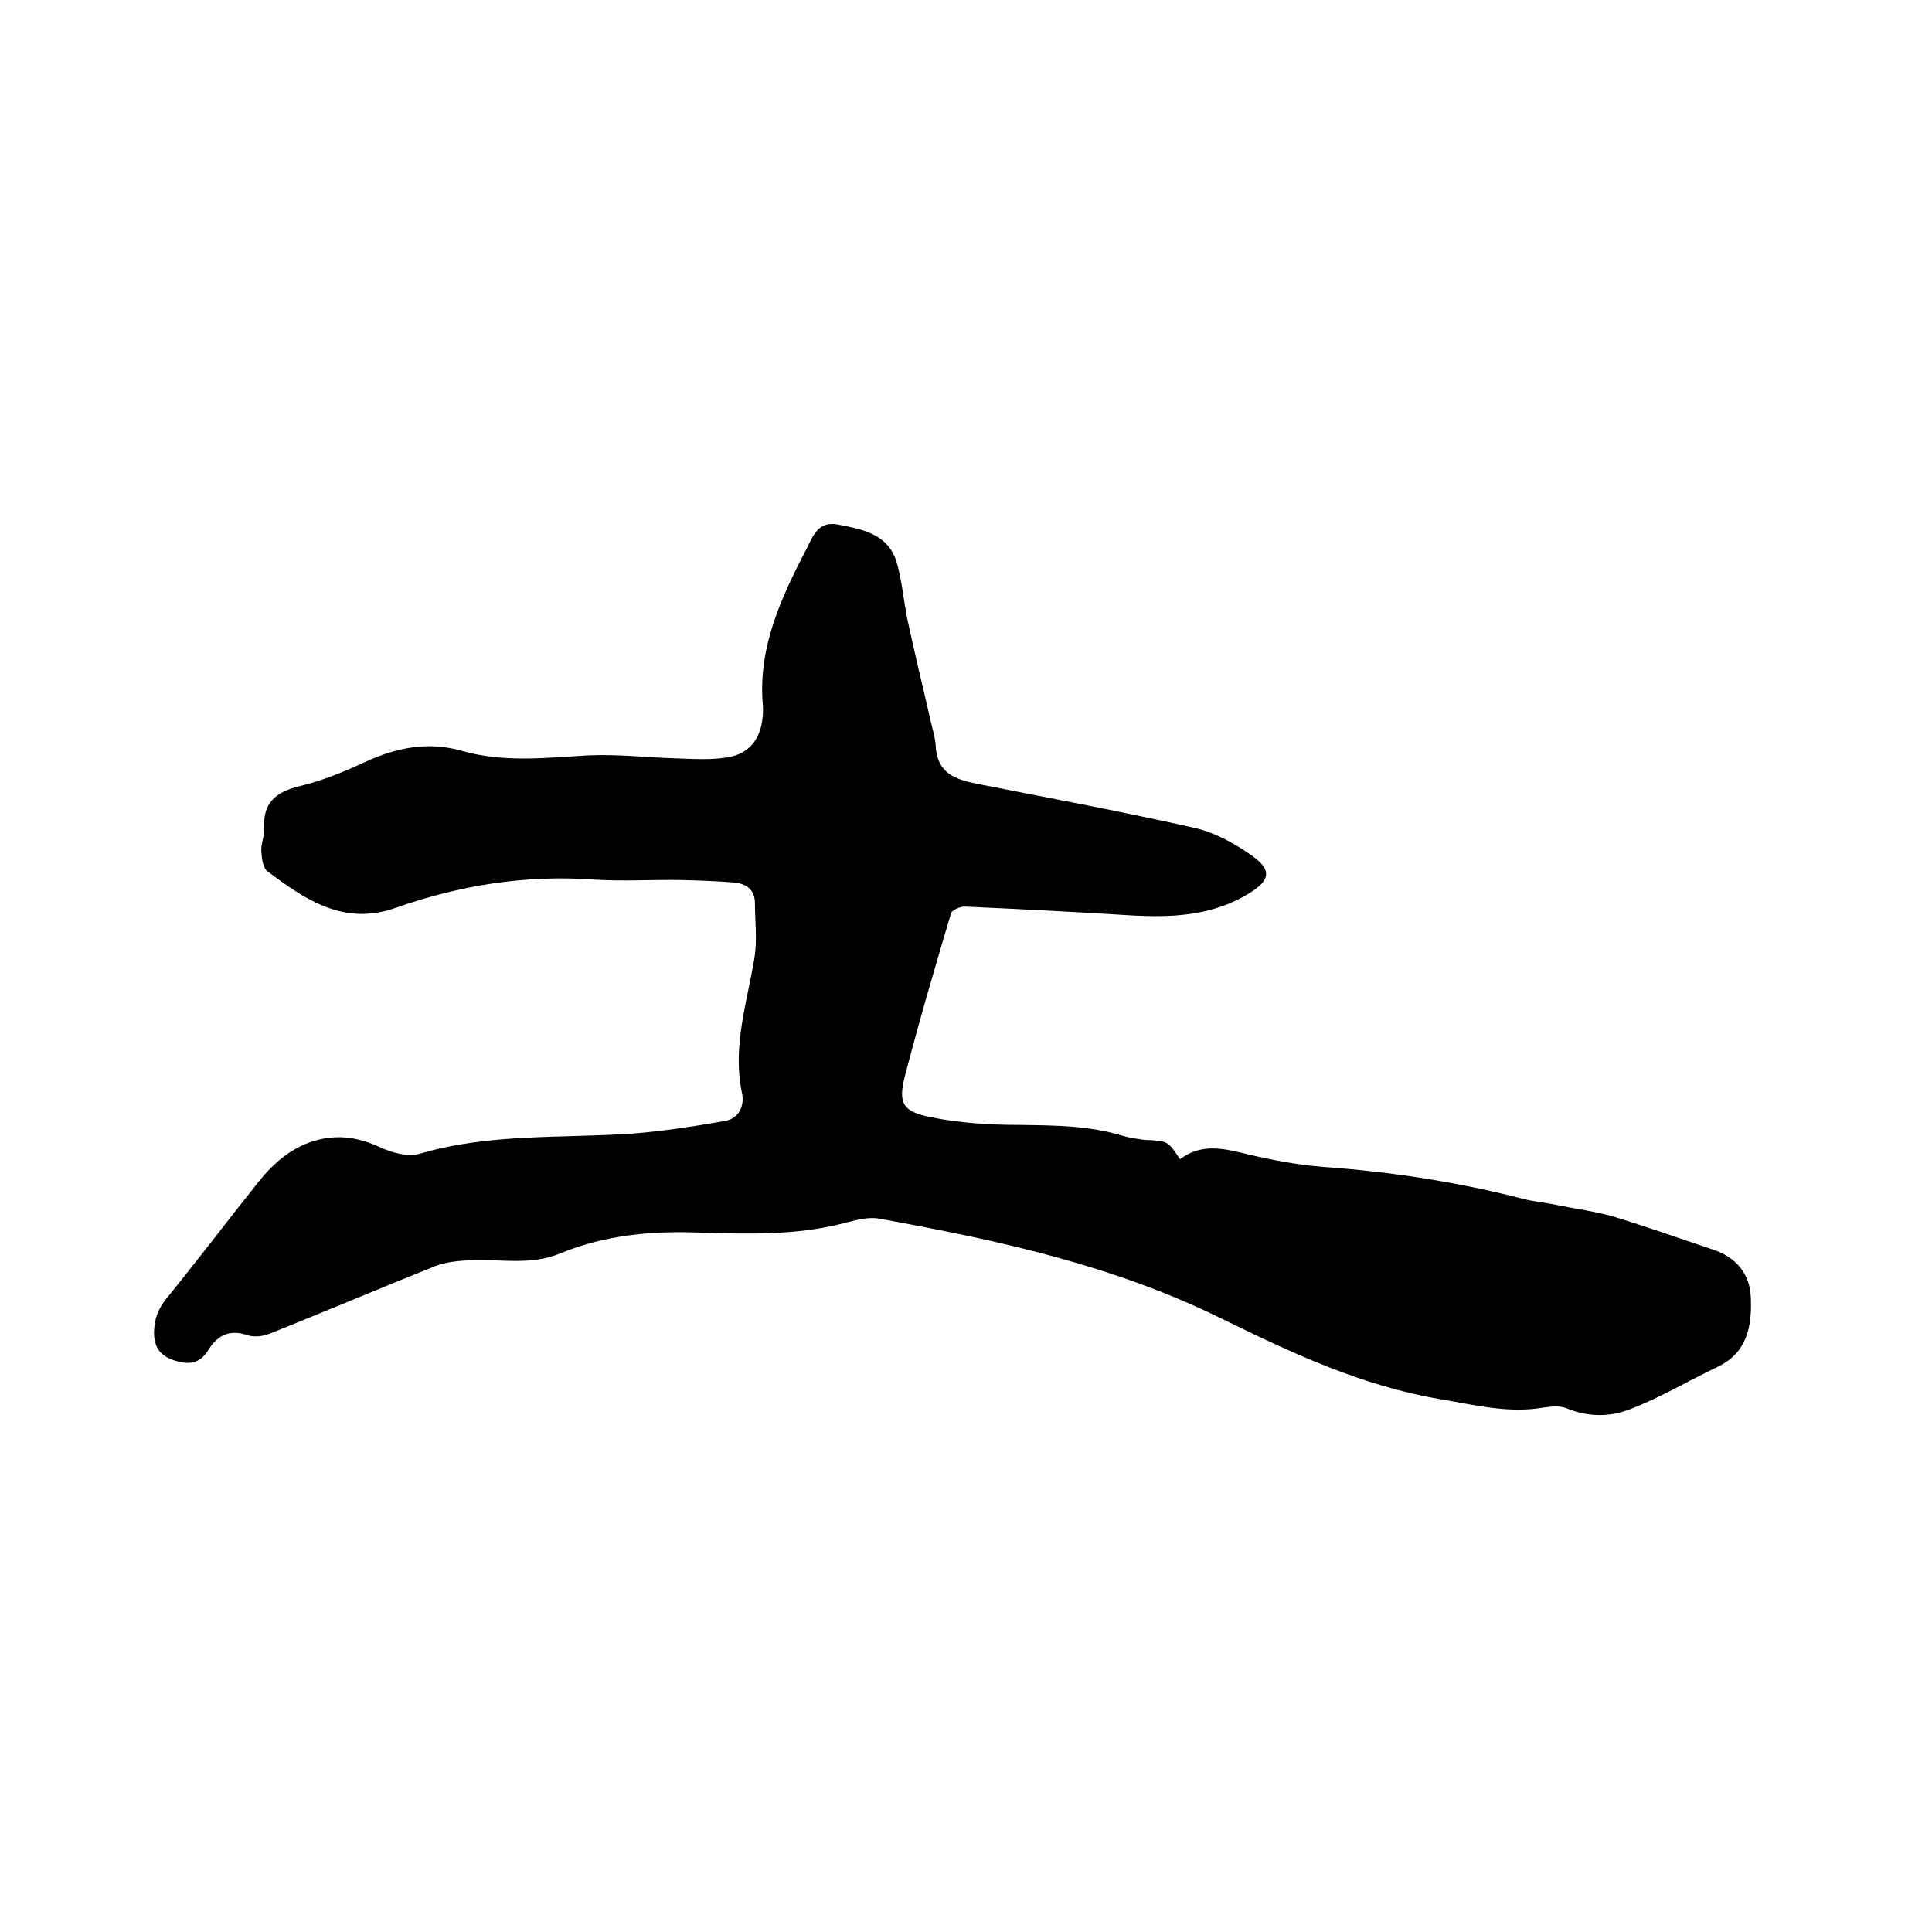 <svg enable-background="new 0 0 400 400" viewBox="0 0 400 400" xmlns="http://www.w3.org/2000/svg"><path d="m244.3 240c4.5-3.4 9.2-2.2 14.1-1 5.1 1.2 10.4 2.2 15.6 2.6 14 1 27.7 3.1 41.3 6.6 2.3.6 4.8.8 7.1 1.3 3.9.8 7.9 1.3 11.7 2.4 6.9 2.1 13.7 4.5 20.5 6.8 4.9 1.6 7.8 5.1 7.9 10.2.2 5.8-.8 11.2-6.9 14.1s-11.9 6.4-18.2 8.8c-4.1 1.6-8.6 1.6-13-.2-1.4-.6-3.2-.4-4.7-.2-7.3 1.3-14.3-.5-21.4-1.7-16.2-2.7-30.9-9.6-45.4-16.7-22.5-11.1-46.6-16.3-70.9-20.7-2.3-.4-4.8.3-7.1.9-9.9 2.6-20 2.3-30 2-10-.4-19.7.5-28.9 4.3-6 2.5-12.1 1.2-18.1 1.4-2.6.1-5.3.3-7.7 1.2-11.5 4.6-22.8 9.4-34.3 14-1.4.6-3.4.8-4.8.3-3.6-1.2-6.1.1-7.9 3-1.8 3-4.1 3.2-7 2.3-3.1-1-4.4-2.8-4.3-6.1.1-2.7.9-4.7 2.6-6.8 6.5-8 12.7-16.2 19.1-24.2 3.2-4 7.1-7.3 12.2-8.6 4.4-1.1 8.4-.5 12.6 1.4 2.5 1.2 6 2.2 8.4 1.5 14.5-4.3 29.4-3.2 44.1-4.2 6.4-.5 12.8-1.5 19.1-2.6 3.1-.5 4.2-3.3 3.6-5.9-2-9.6 1.1-18.7 2.6-27.9.6-3.7.1-7.6.1-11.3 0-3-2-4.1-4.5-4.3-3.6-.3-7.2-.4-10.8-.5-6-.1-12.1.3-18.1-.1-14.2-1-27.8 1.2-41.1 5.9-10.6 3.7-18.6-1.7-26.4-7.6-1-.7-1.2-2.7-1.3-4.2s.7-3.1.6-4.7c-.3-5.2 2.3-7.5 7.2-8.7 4.6-1.1 9.1-2.9 13.4-4.9 6.6-3.1 13.3-4.5 20.5-2.4 8.5 2.4 17.2 1.4 25.8.9 6-.3 12 .4 18 .6 3.7.1 7.4.4 11-.2 4.5-.7 6.9-3.8 7.3-8.4.1-.9.1-1.9 0-2.9-.9-11.8 4-22.1 9.2-32.1 1.2-2.3 2.2-5.6 6.4-4.8 5.2 1 10.5 2 12.2 8 1.1 3.9 1.4 7.9 2.2 11.8 1.6 7.4 3.4 14.8 5.1 22.2.3 1.1.6 2.3.7 3.4.2 6.1 3.9 7.4 9.2 8.4 14.8 2.9 29.7 5.7 44.4 9 4.3 1 8.5 3.3 12.1 5.9 4 2.9 3.5 5-.7 7.6-7.7 4.8-16.2 5.1-24.8 4.6-11.4-.7-22.8-1.3-34.2-1.8-.9 0-2.6.7-2.8 1.4-3.3 11.1-6.6 22.3-9.5 33.5-1.5 5.8-.6 7.5 5.3 8.7s12.1 1.6 18.2 1.6c7.3.1 14.6.1 21.7 2.3 1.4.4 2.9.6 4.4.8 4.8.2 4.8.2 7.3 4z"/></svg>